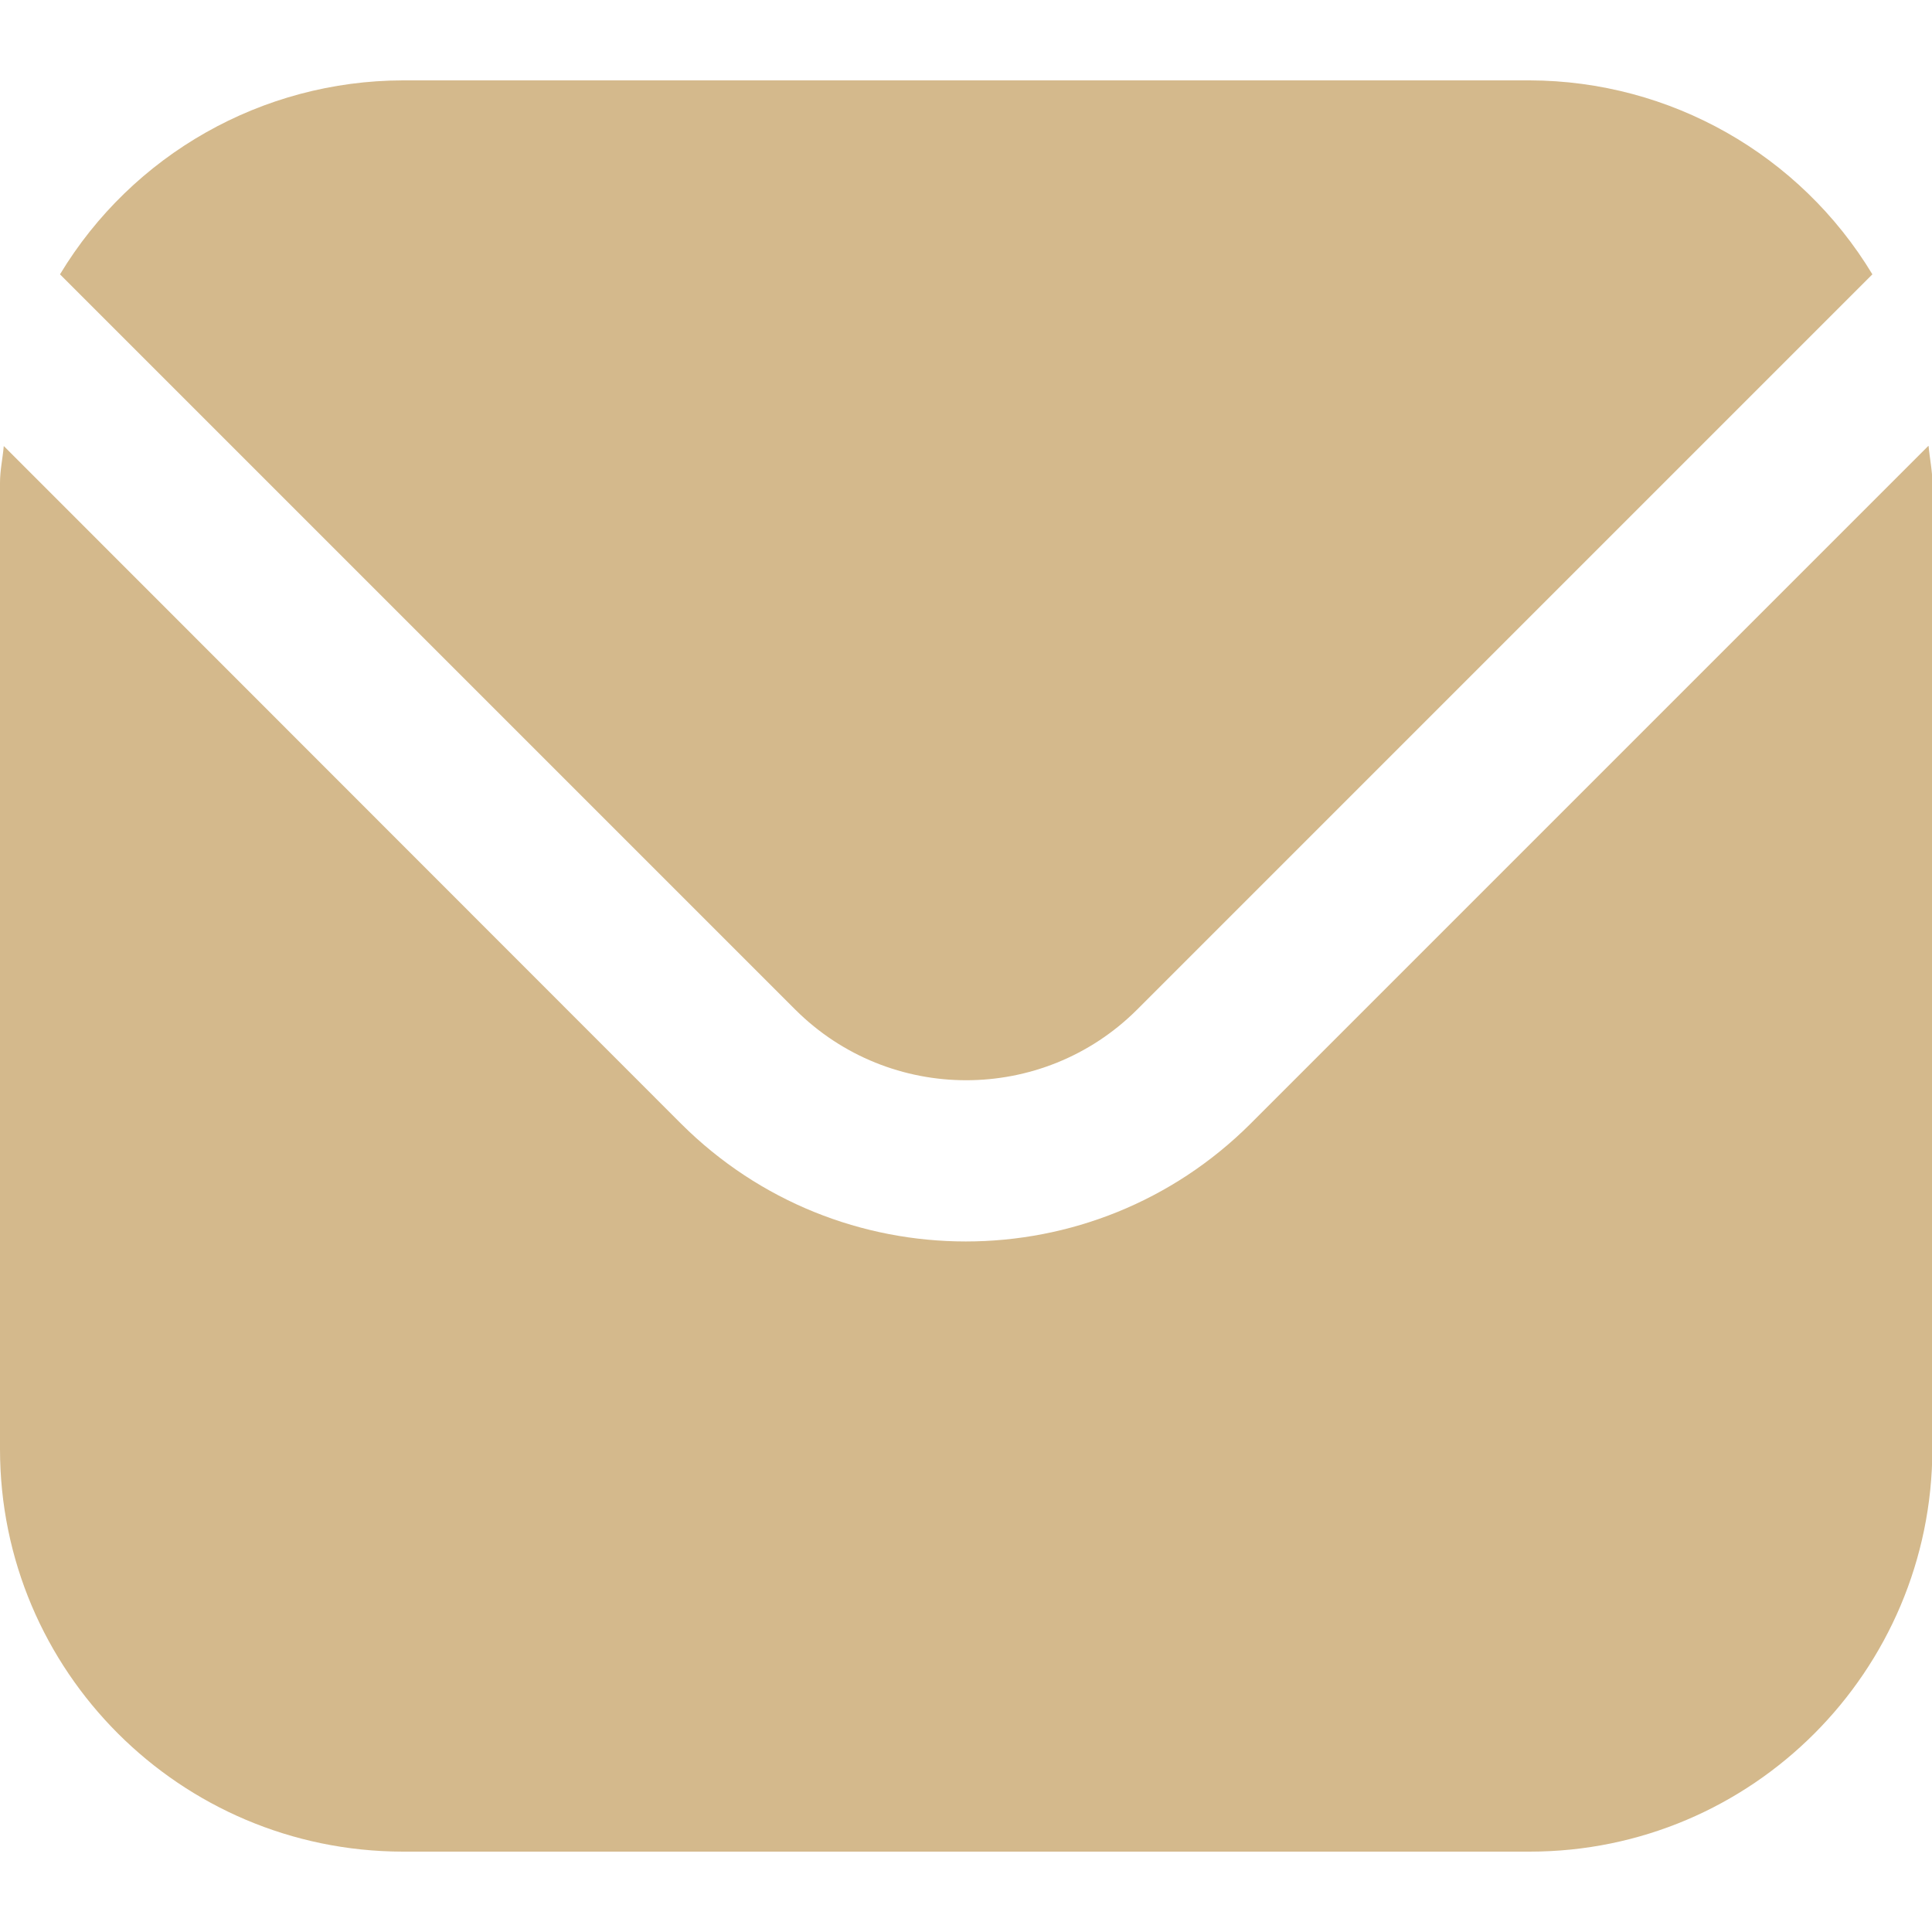 <?xml version="1.0" encoding="UTF-8"?>
<svg xmlns="http://www.w3.org/2000/svg" version="1.1" viewBox="0 0 512 512">
  <defs>
    <style>
      .cls-1 {
        fill: #d4b98c;
      }
    </style>
  </defs>
  <!-- Generator: Adobe Illustrator 28.7.1, SVG Export Plug-In . SVG Version: 1.2.0 Build 142)  -->
  <g>
    <g id="Filled">
      <path class="cls-1" d="M511,118.2l-179.6,179.6c-41.7,41.6-109.2,41.6-150.9,0L1,118.2c-.3,3.4-1,6.4-1,9.8v256c0,58.9,47.8,106.6,106.7,106.7h298.7c58.9,0,106.6-47.8,106.7-106.7V128c0-3.3-.7-6.4-1-9.8Z"/>
      <path class="cls-1" d="M301.3,267.6l194.9-194.9c-19.2-31.8-53.6-51.3-90.8-51.4H106.7c-37.2.1-71.6,19.6-90.8,51.4l194.9,194.9c25,24.9,65.5,24.9,90.5,0Z"/>
    </g>
  </g>
</svg>